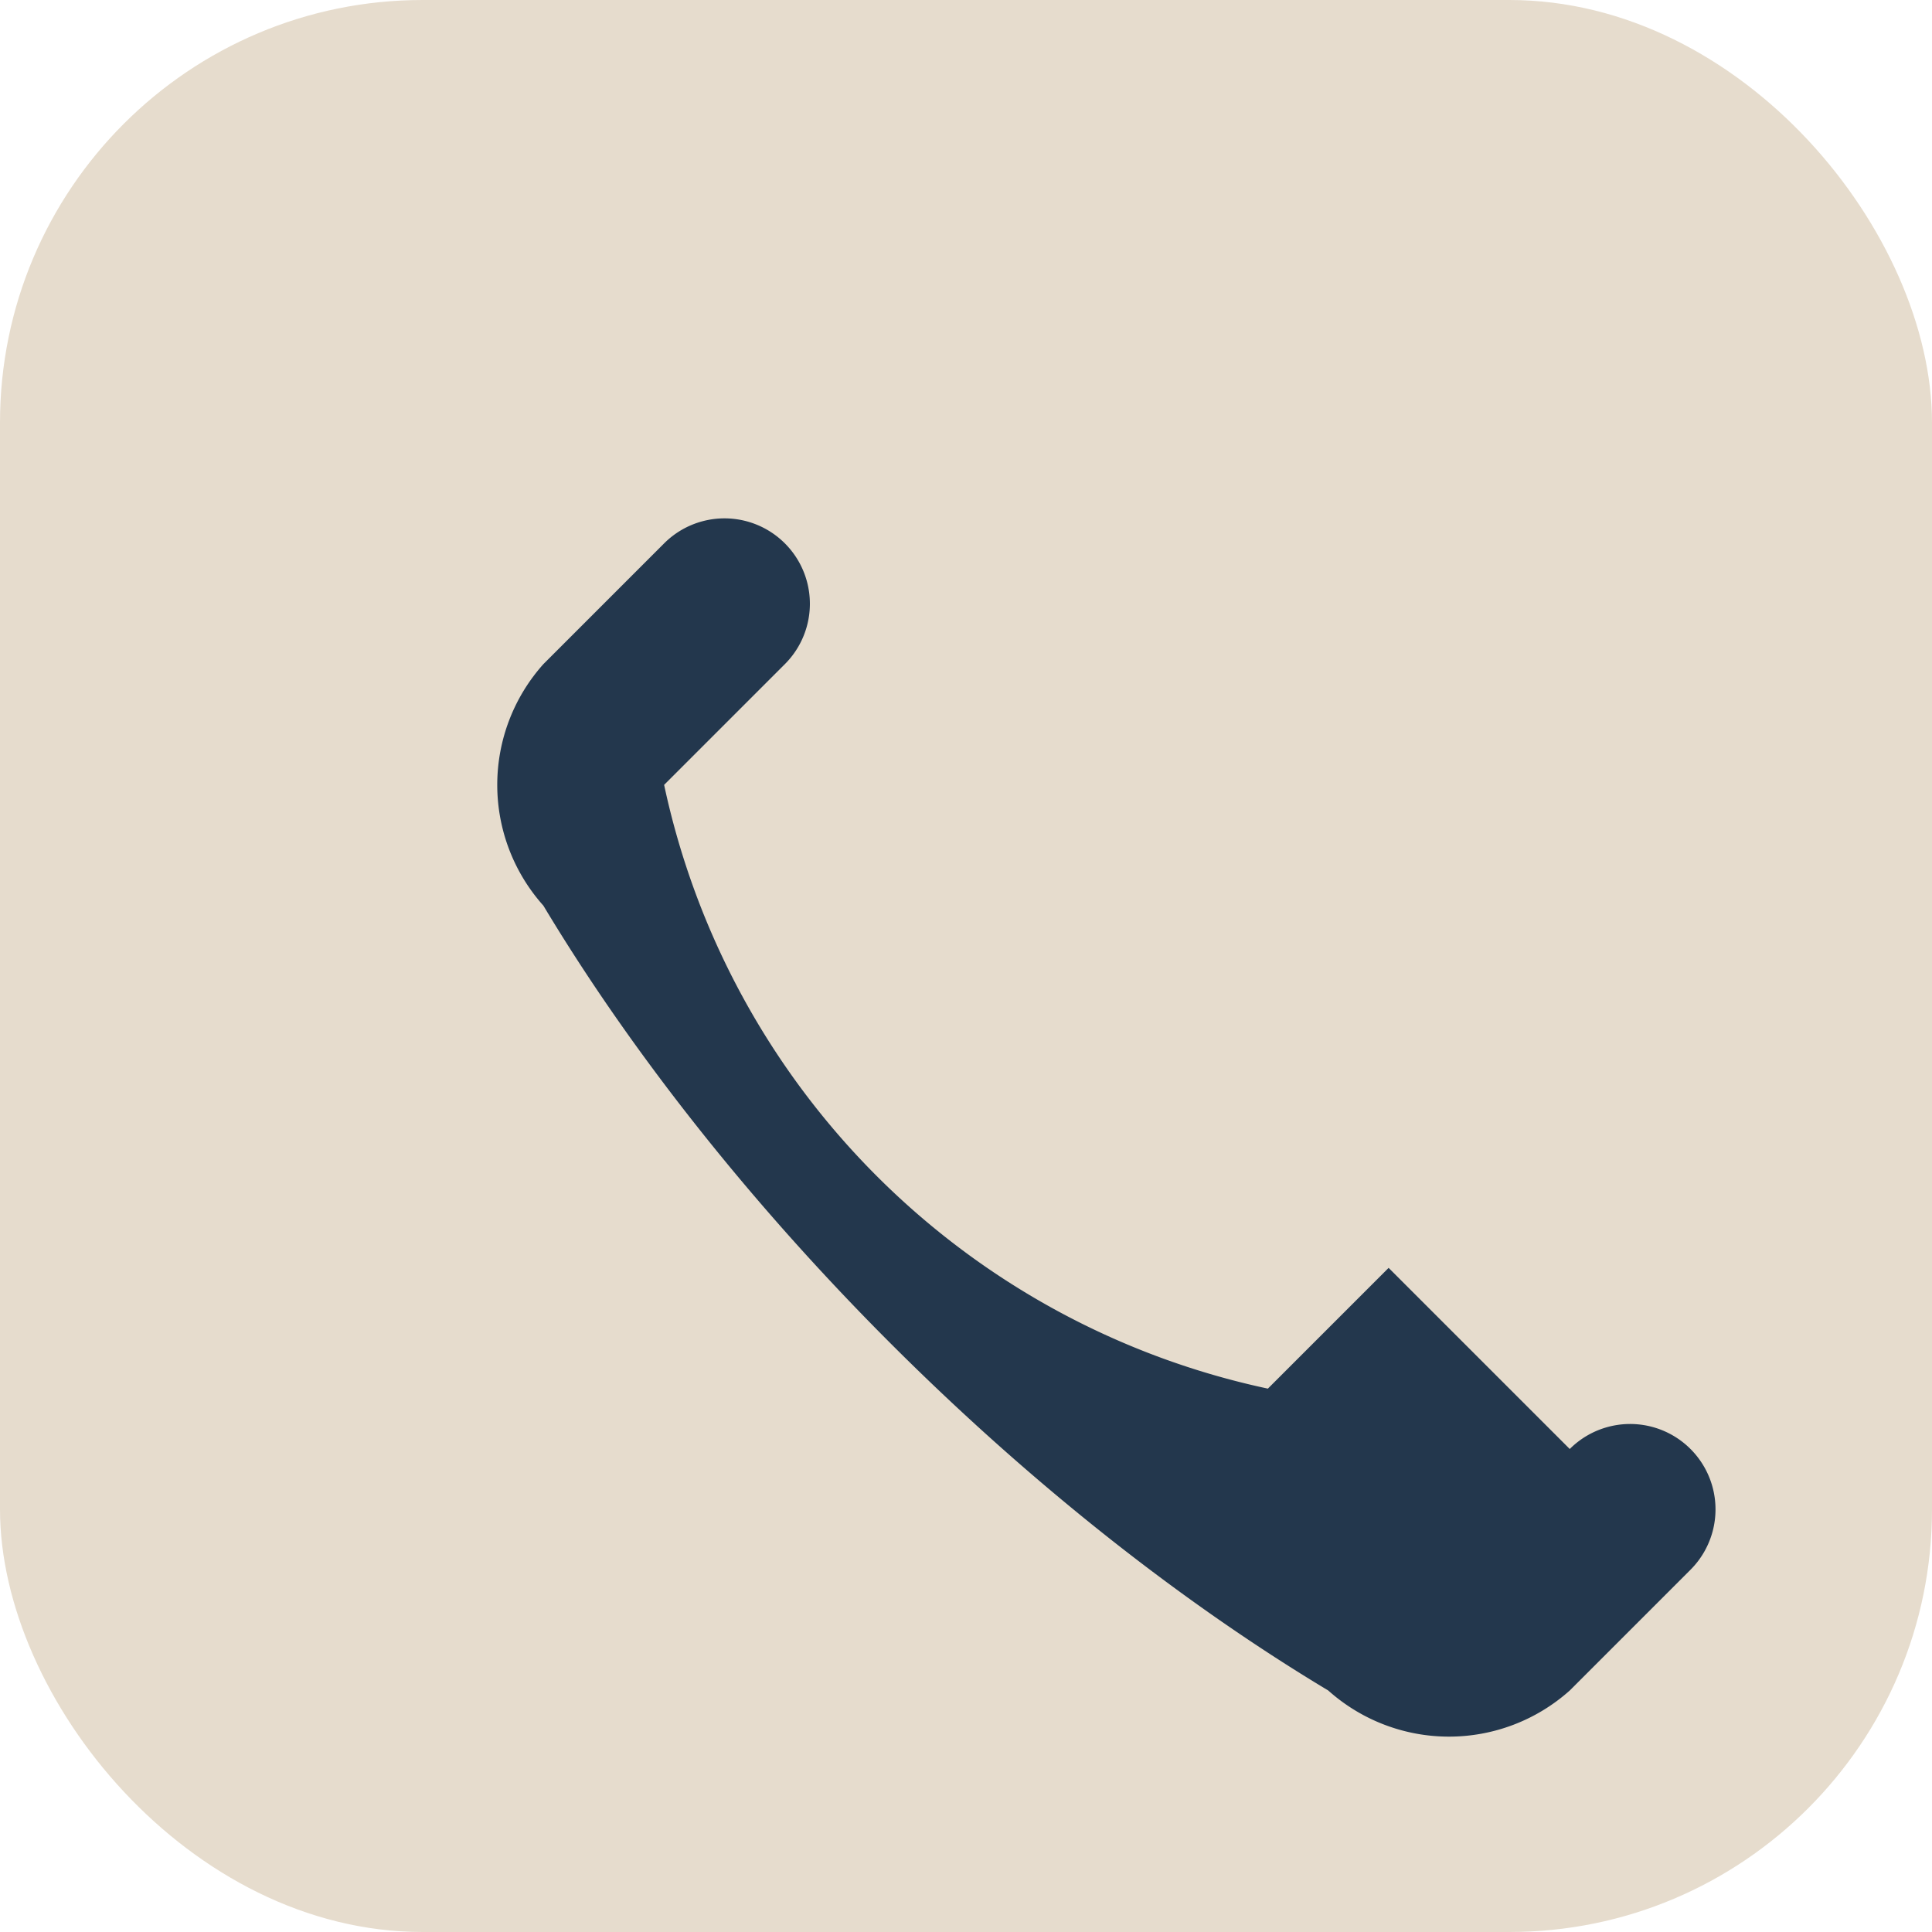 <?xml version="1.0" encoding="UTF-8"?>
<svg xmlns="http://www.w3.org/2000/svg" width="32" height="32" viewBox="0 0 32 32"><rect width="32" height="32" rx="7" fill="#E6DCCD"/><path d="M23 21l-2 2a13 13 0 01-10-10l2-2a1 1 0 00-2-2l-2 2a3 3 0 000 4c3 5 8 10 13 13a3 3 0 004 0l2-2a1 1 0 00-2-2z" fill="#23374D"/></svg>